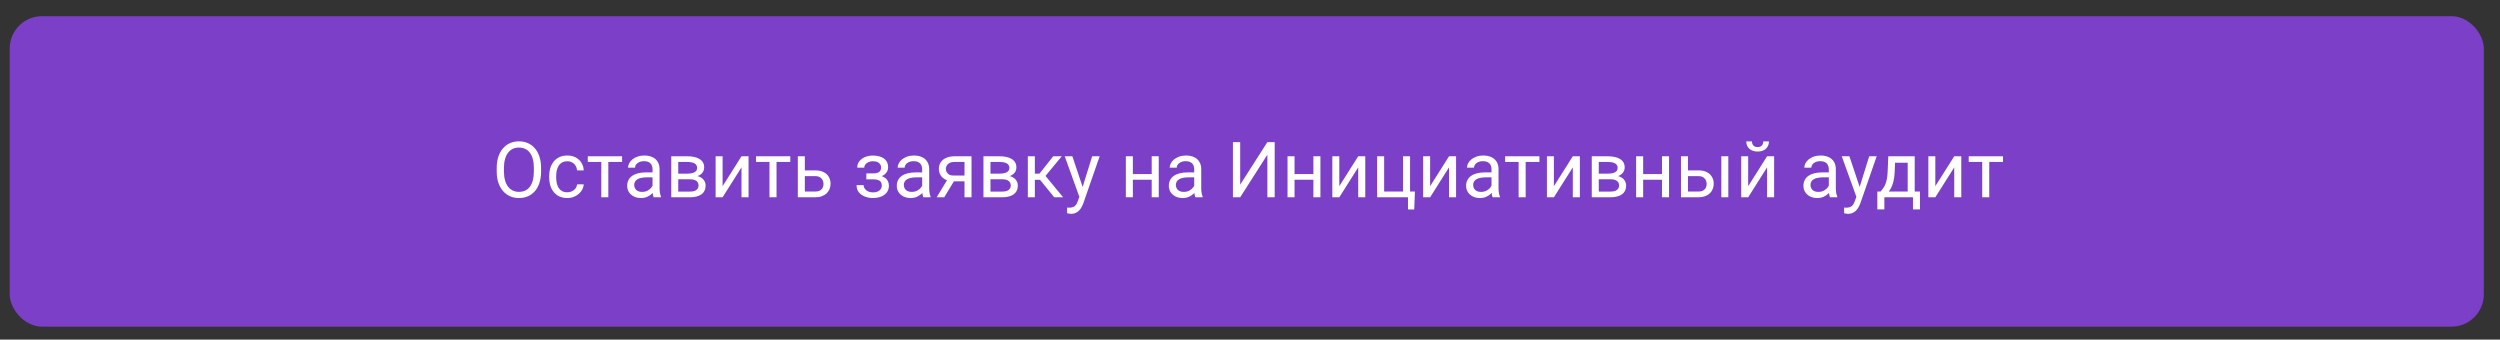 <?xml version="1.0" encoding="UTF-8"?> <svg xmlns="http://www.w3.org/2000/svg" width="773" height="105" viewBox="0 0 773 105" fill="none"><rect x="0" y="0" width="773" height="105" fill="#333333" stroke="none"/><rect x="3" y="5" width="765" height="96" rx="10" fill="#7C3FC8"></rect><path d="M167.305 51.93V53.008C167.305 54.289 167.145 55.438 166.824 56.453C166.504 57.469 166.043 58.332 165.441 59.043C164.84 59.754 164.117 60.297 163.273 60.672C162.438 61.047 161.5 61.234 160.461 61.234C159.453 61.234 158.527 61.047 157.684 60.672C156.848 60.297 156.121 59.754 155.504 59.043C154.895 58.332 154.422 57.469 154.086 56.453C153.75 55.438 153.582 54.289 153.582 53.008V51.93C153.582 50.648 153.746 49.504 154.074 48.496C154.41 47.48 154.883 46.617 155.492 45.906C156.102 45.188 156.824 44.641 157.66 44.266C158.504 43.891 159.43 43.703 160.438 43.703C161.477 43.703 162.414 43.891 163.25 44.266C164.094 44.641 164.816 45.188 165.418 45.906C166.027 46.617 166.492 47.48 166.812 48.496C167.141 49.504 167.305 50.648 167.305 51.93ZM165.066 53.008V51.906C165.066 50.891 164.961 49.992 164.75 49.211C164.547 48.43 164.246 47.773 163.848 47.242C163.449 46.711 162.961 46.309 162.383 46.035C161.812 45.762 161.164 45.625 160.438 45.625C159.734 45.625 159.098 45.762 158.527 46.035C157.965 46.309 157.48 46.711 157.074 47.242C156.676 47.773 156.367 48.43 156.148 49.211C155.93 49.992 155.82 50.891 155.82 51.906V53.008C155.82 54.031 155.93 54.938 156.148 55.727C156.367 56.508 156.68 57.168 157.086 57.707C157.5 58.238 157.988 58.641 158.551 58.914C159.121 59.188 159.758 59.324 160.461 59.324C161.195 59.324 161.848 59.188 162.418 58.914C162.988 58.641 163.469 58.238 163.859 57.707C164.258 57.168 164.559 56.508 164.762 55.727C164.965 54.938 165.066 54.031 165.066 53.008ZM175.438 59.453C175.953 59.453 176.43 59.348 176.867 59.137C177.305 58.926 177.664 58.637 177.945 58.27C178.227 57.895 178.387 57.469 178.426 56.992H180.488C180.449 57.742 180.195 58.441 179.727 59.09C179.266 59.73 178.66 60.25 177.91 60.648C177.16 61.039 176.336 61.234 175.438 61.234C174.484 61.234 173.652 61.066 172.941 60.73C172.238 60.395 171.652 59.934 171.184 59.348C170.723 58.762 170.375 58.09 170.141 57.332C169.914 56.566 169.801 55.758 169.801 54.906V54.414C169.801 53.562 169.914 52.758 170.141 52C170.375 51.234 170.723 50.559 171.184 49.973C171.652 49.387 172.238 48.926 172.941 48.59C173.652 48.254 174.484 48.086 175.438 48.086C176.43 48.086 177.297 48.289 178.039 48.695C178.781 49.094 179.363 49.641 179.785 50.336C180.215 51.023 180.449 51.805 180.488 52.68H178.426C178.387 52.156 178.238 51.684 177.98 51.262C177.73 50.84 177.387 50.504 176.949 50.254C176.52 49.996 176.016 49.867 175.438 49.867C174.773 49.867 174.215 50 173.762 50.266C173.316 50.523 172.961 50.875 172.695 51.32C172.438 51.758 172.25 52.246 172.133 52.785C172.023 53.316 171.969 53.859 171.969 54.414V54.906C171.969 55.461 172.023 56.008 172.133 56.547C172.242 57.086 172.426 57.574 172.684 58.012C172.949 58.449 173.305 58.801 173.75 59.066C174.203 59.324 174.766 59.453 175.438 59.453ZM188.094 48.32V61H185.914V48.32H188.094ZM192.348 48.32V50.078H181.742V48.32H192.348ZM201.77 58.832V52.305C201.77 51.805 201.668 51.371 201.465 51.004C201.27 50.629 200.973 50.34 200.574 50.137C200.176 49.934 199.684 49.832 199.098 49.832C198.551 49.832 198.07 49.926 197.656 50.113C197.25 50.301 196.93 50.547 196.695 50.852C196.469 51.156 196.355 51.484 196.355 51.836H194.188C194.188 51.383 194.305 50.934 194.539 50.488C194.773 50.043 195.109 49.641 195.547 49.281C195.992 48.914 196.523 48.625 197.141 48.414C197.766 48.195 198.461 48.086 199.227 48.086C200.148 48.086 200.961 48.242 201.664 48.555C202.375 48.867 202.93 49.34 203.328 49.973C203.734 50.598 203.938 51.383 203.938 52.328V58.234C203.938 58.656 203.973 59.105 204.043 59.582C204.121 60.059 204.234 60.469 204.383 60.812V61H202.121C202.012 60.75 201.926 60.418 201.863 60.004C201.801 59.582 201.77 59.191 201.77 58.832ZM202.145 53.312L202.168 54.836H199.977C199.359 54.836 198.809 54.887 198.324 54.988C197.84 55.082 197.434 55.227 197.105 55.422C196.777 55.617 196.527 55.863 196.355 56.16C196.184 56.449 196.098 56.789 196.098 57.18C196.098 57.578 196.188 57.941 196.367 58.27C196.547 58.598 196.816 58.859 197.176 59.055C197.543 59.242 197.992 59.336 198.523 59.336C199.188 59.336 199.773 59.195 200.281 58.914C200.789 58.633 201.191 58.289 201.488 57.883C201.793 57.477 201.957 57.082 201.98 56.699L202.906 57.742C202.852 58.07 202.703 58.434 202.461 58.832C202.219 59.23 201.895 59.613 201.488 59.98C201.09 60.34 200.613 60.641 200.059 60.883C199.512 61.117 198.895 61.234 198.207 61.234C197.348 61.234 196.594 61.066 195.945 60.73C195.305 60.395 194.805 59.945 194.445 59.383C194.094 58.812 193.918 58.176 193.918 57.473C193.918 56.793 194.051 56.195 194.316 55.68C194.582 55.156 194.965 54.723 195.465 54.379C195.965 54.027 196.566 53.762 197.27 53.582C197.973 53.402 198.758 53.312 199.625 53.312H202.145ZM213.301 55.422H209.141L209.117 53.688H212.516C213.188 53.688 213.746 53.621 214.191 53.488C214.645 53.355 214.984 53.156 215.211 52.891C215.438 52.625 215.551 52.297 215.551 51.906C215.551 51.602 215.484 51.336 215.352 51.109C215.227 50.875 215.035 50.684 214.777 50.535C214.52 50.379 214.199 50.266 213.816 50.195C213.441 50.117 213 50.078 212.492 50.078H209.715V61H207.547V48.32H212.492C213.297 48.32 214.02 48.391 214.66 48.531C215.309 48.672 215.859 48.887 216.312 49.176C216.773 49.457 217.125 49.816 217.367 50.254C217.609 50.691 217.73 51.207 217.73 51.801C217.73 52.184 217.652 52.547 217.496 52.891C217.34 53.234 217.109 53.539 216.805 53.805C216.5 54.07 216.125 54.289 215.68 54.461C215.234 54.625 214.723 54.73 214.145 54.777L213.301 55.422ZM213.301 61H208.355L209.434 59.242H213.301C213.902 59.242 214.402 59.168 214.801 59.02C215.199 58.863 215.496 58.645 215.691 58.363C215.895 58.074 215.996 57.73 215.996 57.332C215.996 56.934 215.895 56.594 215.691 56.312C215.496 56.023 215.199 55.805 214.801 55.656C214.402 55.5 213.902 55.422 213.301 55.422H210.008L210.031 53.688H214.145L214.93 54.344C215.625 54.398 216.215 54.57 216.699 54.859C217.184 55.148 217.551 55.516 217.801 55.961C218.051 56.398 218.176 56.875 218.176 57.391C218.176 57.984 218.062 58.508 217.836 58.961C217.617 59.414 217.297 59.793 216.875 60.098C216.453 60.395 215.941 60.621 215.34 60.777C214.738 60.926 214.059 61 213.301 61ZM223.426 57.566L229.273 48.32H231.453V61H229.273V51.754L223.426 61H221.27V48.32H223.426V57.566ZM240.102 48.32V61H237.922V48.32H240.102ZM244.355 48.32V50.078H233.75V48.32H244.355ZM248.27 52.68H252.078C253.102 52.68 253.965 52.859 254.668 53.219C255.371 53.57 255.902 54.059 256.262 54.684C256.629 55.301 256.812 56.004 256.812 56.793C256.812 57.379 256.711 57.93 256.508 58.445C256.305 58.953 256 59.398 255.594 59.781C255.195 60.164 254.699 60.465 254.105 60.684C253.52 60.895 252.844 61 252.078 61H246.688V48.32H248.855V59.219H252.078C252.703 59.219 253.203 59.105 253.578 58.879C253.953 58.652 254.223 58.359 254.387 58C254.551 57.641 254.633 57.266 254.633 56.875C254.633 56.492 254.551 56.117 254.387 55.75C254.223 55.383 253.953 55.078 253.578 54.836C253.203 54.586 252.703 54.461 252.078 54.461H248.27V52.68ZM270.207 54.941H267.875V53.605H270.031C270.633 53.605 271.109 53.531 271.461 53.383C271.812 53.227 272.062 53.012 272.211 52.738C272.359 52.465 272.434 52.145 272.434 51.777C272.434 51.449 272.348 51.141 272.176 50.852C272.012 50.555 271.746 50.316 271.379 50.137C271.012 49.949 270.52 49.855 269.902 49.855C269.402 49.855 268.949 49.945 268.543 50.125C268.137 50.297 267.812 50.535 267.57 50.84C267.336 51.137 267.219 51.473 267.219 51.848H265.051C265.051 51.074 265.27 50.41 265.707 49.855C266.152 49.293 266.742 48.859 267.477 48.555C268.219 48.25 269.027 48.098 269.902 48.098C270.637 48.098 271.293 48.18 271.871 48.344C272.457 48.5 272.953 48.734 273.359 49.047C273.766 49.352 274.074 49.734 274.285 50.195C274.504 50.648 274.613 51.176 274.613 51.777C274.613 52.207 274.512 52.613 274.309 52.996C274.105 53.379 273.812 53.719 273.43 54.016C273.047 54.305 272.582 54.531 272.035 54.695C271.496 54.859 270.887 54.941 270.207 54.941ZM267.875 54.121H270.207C270.965 54.121 271.633 54.195 272.211 54.344C272.789 54.484 273.273 54.695 273.664 54.977C274.055 55.258 274.348 55.605 274.543 56.02C274.746 56.426 274.848 56.895 274.848 57.426C274.848 58.02 274.727 58.555 274.484 59.031C274.25 59.5 273.914 59.898 273.477 60.227C273.039 60.555 272.516 60.805 271.906 60.977C271.305 61.148 270.637 61.234 269.902 61.234C269.082 61.234 268.285 61.094 267.512 60.812C266.738 60.531 266.102 60.098 265.602 59.512C265.102 58.918 264.852 58.164 264.852 57.25H267.02C267.02 57.633 267.141 57.996 267.383 58.34C267.625 58.684 267.961 58.961 268.391 59.172C268.828 59.383 269.332 59.488 269.902 59.488C270.512 59.488 271.02 59.395 271.426 59.207C271.832 59.02 272.137 58.77 272.34 58.457C272.551 58.145 272.656 57.805 272.656 57.438C272.656 56.961 272.562 56.578 272.375 56.289C272.188 56 271.898 55.789 271.508 55.656C271.125 55.516 270.633 55.445 270.031 55.445H267.875V54.121ZM285.137 58.832V52.305C285.137 51.805 285.035 51.371 284.832 51.004C284.637 50.629 284.34 50.34 283.941 50.137C283.543 49.934 283.051 49.832 282.465 49.832C281.918 49.832 281.438 49.926 281.023 50.113C280.617 50.301 280.297 50.547 280.062 50.852C279.836 51.156 279.723 51.484 279.723 51.836H277.555C277.555 51.383 277.672 50.934 277.906 50.488C278.141 50.043 278.477 49.641 278.914 49.281C279.359 48.914 279.891 48.625 280.508 48.414C281.133 48.195 281.828 48.086 282.594 48.086C283.516 48.086 284.328 48.242 285.031 48.555C285.742 48.867 286.297 49.34 286.695 49.973C287.102 50.598 287.305 51.383 287.305 52.328V58.234C287.305 58.656 287.34 59.105 287.41 59.582C287.488 60.059 287.602 60.469 287.75 60.812V61H285.488C285.379 60.75 285.293 60.418 285.23 60.004C285.168 59.582 285.137 59.191 285.137 58.832ZM285.512 53.312L285.535 54.836H283.344C282.727 54.836 282.176 54.887 281.691 54.988C281.207 55.082 280.801 55.227 280.473 55.422C280.145 55.617 279.895 55.863 279.723 56.16C279.551 56.449 279.465 56.789 279.465 57.18C279.465 57.578 279.555 57.941 279.734 58.27C279.914 58.598 280.184 58.859 280.543 59.055C280.91 59.242 281.359 59.336 281.891 59.336C282.555 59.336 283.141 59.195 283.648 58.914C284.156 58.633 284.559 58.289 284.855 57.883C285.16 57.477 285.324 57.082 285.348 56.699L286.273 57.742C286.219 58.07 286.07 58.434 285.828 58.832C285.586 59.23 285.262 59.613 284.855 59.98C284.457 60.34 283.98 60.641 283.426 60.883C282.879 61.117 282.262 61.234 281.574 61.234C280.715 61.234 279.961 61.066 279.312 60.73C278.672 60.395 278.172 59.945 277.812 59.383C277.461 58.812 277.285 58.176 277.285 57.473C277.285 56.793 277.418 56.195 277.684 55.68C277.949 55.156 278.332 54.723 278.832 54.379C279.332 54.027 279.934 53.762 280.637 53.582C281.34 53.402 282.125 53.312 282.992 53.312H285.512ZM293.281 54.953H295.625L291.957 61H289.613L293.281 54.953ZM295.098 48.32H300.395V61H298.227V50.078H295.098C294.48 50.078 293.977 50.184 293.586 50.395C293.195 50.598 292.91 50.863 292.73 51.191C292.551 51.52 292.461 51.859 292.461 52.211C292.461 52.555 292.543 52.887 292.707 53.207C292.871 53.52 293.129 53.777 293.48 53.98C293.832 54.184 294.285 54.285 294.84 54.285H298.812V56.066H294.84C294.113 56.066 293.469 55.969 292.906 55.773C292.344 55.578 291.867 55.309 291.477 54.965C291.086 54.613 290.789 54.203 290.586 53.734C290.383 53.258 290.281 52.742 290.281 52.188C290.281 51.633 290.387 51.121 290.598 50.652C290.816 50.184 291.129 49.773 291.535 49.422C291.949 49.07 292.453 48.801 293.047 48.613C293.648 48.418 294.332 48.32 295.098 48.32ZM309.84 55.422H305.68L305.656 53.688H309.055C309.727 53.688 310.285 53.621 310.73 53.488C311.184 53.355 311.523 53.156 311.75 52.891C311.977 52.625 312.09 52.297 312.09 51.906C312.09 51.602 312.023 51.336 311.891 51.109C311.766 50.875 311.574 50.684 311.316 50.535C311.059 50.379 310.738 50.266 310.355 50.195C309.98 50.117 309.539 50.078 309.031 50.078H306.254V61H304.086V48.32H309.031C309.836 48.32 310.559 48.391 311.199 48.531C311.848 48.672 312.398 48.887 312.852 49.176C313.312 49.457 313.664 49.816 313.906 50.254C314.148 50.691 314.27 51.207 314.27 51.801C314.27 52.184 314.191 52.547 314.035 52.891C313.879 53.234 313.648 53.539 313.344 53.805C313.039 54.07 312.664 54.289 312.219 54.461C311.773 54.625 311.262 54.73 310.684 54.777L309.84 55.422ZM309.84 61H304.895L305.973 59.242H309.84C310.441 59.242 310.941 59.168 311.34 59.02C311.738 58.863 312.035 58.645 312.23 58.363C312.434 58.074 312.535 57.73 312.535 57.332C312.535 56.934 312.434 56.594 312.23 56.312C312.035 56.023 311.738 55.805 311.34 55.656C310.941 55.5 310.441 55.422 309.84 55.422H306.547L306.57 53.688H310.684L311.469 54.344C312.164 54.398 312.754 54.57 313.238 54.859C313.723 55.148 314.09 55.516 314.34 55.961C314.59 56.398 314.715 56.875 314.715 57.391C314.715 57.984 314.602 58.508 314.375 58.961C314.156 59.414 313.836 59.793 313.414 60.098C312.992 60.395 312.48 60.621 311.879 60.777C311.277 60.926 310.598 61 309.84 61ZM319.977 48.32V61H317.809V48.32H319.977ZM328.297 48.32L322.285 55.586H319.25L318.922 53.688H321.406L325.66 48.32H328.297ZM325.965 61L321.301 55.258L322.695 53.688L328.719 61H325.965ZM334.168 59.688L337.695 48.32H340.016L334.93 62.957C334.812 63.27 334.656 63.605 334.461 63.965C334.273 64.332 334.031 64.68 333.734 65.008C333.438 65.336 333.078 65.602 332.656 65.805C332.242 66.016 331.746 66.121 331.168 66.121C330.996 66.121 330.777 66.098 330.512 66.051C330.246 66.004 330.059 65.965 329.949 65.934L329.938 64.176C330 64.184 330.098 64.191 330.23 64.199C330.371 64.215 330.469 64.223 330.523 64.223C331.016 64.223 331.434 64.156 331.777 64.023C332.121 63.898 332.41 63.684 332.645 63.379C332.887 63.082 333.094 62.672 333.266 62.148L334.168 59.688ZM331.578 48.32L334.871 58.164L335.434 60.449L333.875 61.246L329.211 48.32H331.578ZM356.527 53.816V55.574H349.824V53.816H356.527ZM350.281 48.32V61H348.113V48.32H350.281ZM358.285 48.32V61H356.105V48.32H358.285ZM369.254 58.832V52.305C369.254 51.805 369.152 51.371 368.949 51.004C368.754 50.629 368.457 50.34 368.059 50.137C367.66 49.934 367.168 49.832 366.582 49.832C366.035 49.832 365.555 49.926 365.141 50.113C364.734 50.301 364.414 50.547 364.18 50.852C363.953 51.156 363.84 51.484 363.84 51.836H361.672C361.672 51.383 361.789 50.934 362.023 50.488C362.258 50.043 362.594 49.641 363.031 49.281C363.477 48.914 364.008 48.625 364.625 48.414C365.25 48.195 365.945 48.086 366.711 48.086C367.633 48.086 368.445 48.242 369.148 48.555C369.859 48.867 370.414 49.34 370.812 49.973C371.219 50.598 371.422 51.383 371.422 52.328V58.234C371.422 58.656 371.457 59.105 371.527 59.582C371.605 60.059 371.719 60.469 371.867 60.812V61H369.605C369.496 60.75 369.41 60.418 369.348 60.004C369.285 59.582 369.254 59.191 369.254 58.832ZM369.629 53.312L369.652 54.836H367.461C366.844 54.836 366.293 54.887 365.809 54.988C365.324 55.082 364.918 55.227 364.59 55.422C364.262 55.617 364.012 55.863 363.84 56.16C363.668 56.449 363.582 56.789 363.582 57.18C363.582 57.578 363.672 57.941 363.852 58.27C364.031 58.598 364.301 58.859 364.66 59.055C365.027 59.242 365.477 59.336 366.008 59.336C366.672 59.336 367.258 59.195 367.766 58.914C368.273 58.633 368.676 58.289 368.973 57.883C369.277 57.477 369.441 57.082 369.465 56.699L370.391 57.742C370.336 58.07 370.188 58.434 369.945 58.832C369.703 59.23 369.379 59.613 368.973 59.98C368.574 60.34 368.098 60.641 367.543 60.883C366.996 61.117 366.379 61.234 365.691 61.234C364.832 61.234 364.078 61.066 363.43 60.73C362.789 60.395 362.289 59.945 361.93 59.383C361.578 58.812 361.402 58.176 361.402 57.473C361.402 56.793 361.535 56.195 361.801 55.68C362.066 55.156 362.449 54.723 362.949 54.379C363.449 54.027 364.051 53.762 364.754 53.582C365.457 53.402 366.242 53.312 367.109 53.312H369.629ZM383.469 57.086L391.871 43.938H394.133V61H391.871V47.84L383.469 61H381.219V43.938H383.469V57.086ZM406.52 53.816V55.574H399.816V53.816H406.52ZM400.273 48.32V61H398.105V48.32H400.273ZM408.277 48.32V61H406.098V48.32H408.277ZM414.113 57.566L419.961 48.32H422.141V61H419.961V51.754L414.113 61H411.957V48.32H414.113V57.566ZM425.809 61V48.32H427.977V59.219H433.812V48.32H435.992V61H425.809ZM437.492 59.219L437.281 64.762H435.348V61H433.695V59.219H437.492ZM442.191 57.566L448.039 48.32H450.219V61H448.039V51.754L442.191 61H440.035V48.32H442.191V57.566ZM461.176 58.832V52.305C461.176 51.805 461.074 51.371 460.871 51.004C460.676 50.629 460.379 50.34 459.98 50.137C459.582 49.934 459.09 49.832 458.504 49.832C457.957 49.832 457.477 49.926 457.062 50.113C456.656 50.301 456.336 50.547 456.102 50.852C455.875 51.156 455.762 51.484 455.762 51.836H453.594C453.594 51.383 453.711 50.934 453.945 50.488C454.18 50.043 454.516 49.641 454.953 49.281C455.398 48.914 455.93 48.625 456.547 48.414C457.172 48.195 457.867 48.086 458.633 48.086C459.555 48.086 460.367 48.242 461.07 48.555C461.781 48.867 462.336 49.34 462.734 49.973C463.141 50.598 463.344 51.383 463.344 52.328V58.234C463.344 58.656 463.379 59.105 463.449 59.582C463.527 60.059 463.641 60.469 463.789 60.812V61H461.527C461.418 60.75 461.332 60.418 461.27 60.004C461.207 59.582 461.176 59.191 461.176 58.832ZM461.551 53.312L461.574 54.836H459.383C458.766 54.836 458.215 54.887 457.73 54.988C457.246 55.082 456.84 55.227 456.512 55.422C456.184 55.617 455.934 55.863 455.762 56.16C455.59 56.449 455.504 56.789 455.504 57.18C455.504 57.578 455.594 57.941 455.773 58.27C455.953 58.598 456.223 58.859 456.582 59.055C456.949 59.242 457.398 59.336 457.93 59.336C458.594 59.336 459.18 59.195 459.688 58.914C460.195 58.633 460.598 58.289 460.895 57.883C461.199 57.477 461.363 57.082 461.387 56.699L462.312 57.742C462.258 58.07 462.109 58.434 461.867 58.832C461.625 59.23 461.301 59.613 460.895 59.98C460.496 60.34 460.02 60.641 459.465 60.883C458.918 61.117 458.301 61.234 457.613 61.234C456.754 61.234 456 61.066 455.352 60.73C454.711 60.395 454.211 59.945 453.852 59.383C453.5 58.812 453.324 58.176 453.324 57.473C453.324 56.793 453.457 56.195 453.723 55.68C453.988 55.156 454.371 54.723 454.871 54.379C455.371 54.027 455.973 53.762 456.676 53.582C457.379 53.402 458.164 53.312 459.031 53.312H461.551ZM471.734 48.32V61H469.555V48.32H471.734ZM475.988 48.32V50.078H465.383V48.32H475.988ZM480.465 57.566L486.312 48.32H488.492V61H486.312V51.754L480.465 61H478.309V48.32H480.465V57.566ZM497.926 55.422H493.766L493.742 53.688H497.141C497.812 53.688 498.371 53.621 498.816 53.488C499.27 53.355 499.609 53.156 499.836 52.891C500.062 52.625 500.176 52.297 500.176 51.906C500.176 51.602 500.109 51.336 499.977 51.109C499.852 50.875 499.66 50.684 499.402 50.535C499.145 50.379 498.824 50.266 498.441 50.195C498.066 50.117 497.625 50.078 497.117 50.078H494.34V61H492.172V48.32H497.117C497.922 48.32 498.645 48.391 499.285 48.531C499.934 48.672 500.484 48.887 500.938 49.176C501.398 49.457 501.75 49.816 501.992 50.254C502.234 50.691 502.355 51.207 502.355 51.801C502.355 52.184 502.277 52.547 502.121 52.891C501.965 53.234 501.734 53.539 501.43 53.805C501.125 54.07 500.75 54.289 500.305 54.461C499.859 54.625 499.348 54.73 498.77 54.777L497.926 55.422ZM497.926 61H492.98L494.059 59.242H497.926C498.527 59.242 499.027 59.168 499.426 59.02C499.824 58.863 500.121 58.645 500.316 58.363C500.52 58.074 500.621 57.73 500.621 57.332C500.621 56.934 500.52 56.594 500.316 56.312C500.121 56.023 499.824 55.805 499.426 55.656C499.027 55.5 498.527 55.422 497.926 55.422H494.633L494.656 53.688H498.77L499.555 54.344C500.25 54.398 500.84 54.57 501.324 54.859C501.809 55.148 502.176 55.516 502.426 55.961C502.676 56.398 502.801 56.875 502.801 57.391C502.801 57.984 502.688 58.508 502.461 58.961C502.242 59.414 501.922 59.793 501.5 60.098C501.078 60.395 500.566 60.621 499.965 60.777C499.363 60.926 498.684 61 497.926 61ZM514.309 53.816V55.574H507.605V53.816H514.309ZM508.062 48.32V61H505.895V48.32H508.062ZM516.066 48.32V61H513.887V48.32H516.066ZM521.34 52.68H525.148C526.172 52.68 527.035 52.859 527.738 53.219C528.441 53.57 528.973 54.059 529.332 54.684C529.699 55.301 529.883 56.004 529.883 56.793C529.883 57.379 529.781 57.93 529.578 58.445C529.375 58.953 529.07 59.398 528.664 59.781C528.266 60.164 527.77 60.465 527.176 60.684C526.59 60.895 525.914 61 525.148 61H519.758V48.32H521.926V59.219H525.148C525.773 59.219 526.273 59.105 526.648 58.879C527.023 58.652 527.293 58.359 527.457 58C527.621 57.641 527.703 57.266 527.703 56.875C527.703 56.492 527.621 56.117 527.457 55.75C527.293 55.383 527.023 55.078 526.648 54.836C526.273 54.586 525.773 54.461 525.148 54.461H521.34V52.68ZM534.395 48.32V61H532.227V48.32H534.395ZM540.535 57.566L546.383 48.32H548.562V61H546.383V51.754L540.535 61H538.379V48.32H540.535V57.566ZM545.199 43.727H546.957C546.957 44.336 546.816 44.879 546.535 45.355C546.254 45.824 545.852 46.191 545.328 46.457C544.805 46.723 544.184 46.855 543.465 46.855C542.379 46.855 541.52 46.566 540.887 45.988C540.262 45.402 539.949 44.648 539.949 43.727H541.707C541.707 44.188 541.84 44.594 542.105 44.945C542.371 45.297 542.824 45.473 543.465 45.473C544.09 45.473 544.535 45.297 544.801 44.945C545.066 44.594 545.199 44.188 545.199 43.727ZM565.473 58.832V52.305C565.473 51.805 565.371 51.371 565.168 51.004C564.973 50.629 564.676 50.34 564.277 50.137C563.879 49.934 563.387 49.832 562.801 49.832C562.254 49.832 561.773 49.926 561.359 50.113C560.953 50.301 560.633 50.547 560.398 50.852C560.172 51.156 560.059 51.484 560.059 51.836H557.891C557.891 51.383 558.008 50.934 558.242 50.488C558.477 50.043 558.812 49.641 559.25 49.281C559.695 48.914 560.227 48.625 560.844 48.414C561.469 48.195 562.164 48.086 562.93 48.086C563.852 48.086 564.664 48.242 565.367 48.555C566.078 48.867 566.633 49.34 567.031 49.973C567.438 50.598 567.641 51.383 567.641 52.328V58.234C567.641 58.656 567.676 59.105 567.746 59.582C567.824 60.059 567.938 60.469 568.086 60.812V61H565.824C565.715 60.75 565.629 60.418 565.566 60.004C565.504 59.582 565.473 59.191 565.473 58.832ZM565.848 53.312L565.871 54.836H563.68C563.062 54.836 562.512 54.887 562.027 54.988C561.543 55.082 561.137 55.227 560.809 55.422C560.48 55.617 560.23 55.863 560.059 56.16C559.887 56.449 559.801 56.789 559.801 57.18C559.801 57.578 559.891 57.941 560.07 58.27C560.25 58.598 560.52 58.859 560.879 59.055C561.246 59.242 561.695 59.336 562.227 59.336C562.891 59.336 563.477 59.195 563.984 58.914C564.492 58.633 564.895 58.289 565.191 57.883C565.496 57.477 565.66 57.082 565.684 56.699L566.609 57.742C566.555 58.07 566.406 58.434 566.164 58.832C565.922 59.23 565.598 59.613 565.191 59.98C564.793 60.34 564.316 60.641 563.762 60.883C563.215 61.117 562.598 61.234 561.91 61.234C561.051 61.234 560.297 61.066 559.648 60.73C559.008 60.395 558.508 59.945 558.148 59.383C557.797 58.812 557.621 58.176 557.621 57.473C557.621 56.793 557.754 56.195 558.02 55.68C558.285 55.156 558.668 54.723 559.168 54.379C559.668 54.027 560.27 53.762 560.973 53.582C561.676 53.402 562.461 53.312 563.328 53.312H565.848ZM574.426 59.688L577.953 48.32H580.273L575.188 62.957C575.07 63.27 574.914 63.605 574.719 63.965C574.531 64.332 574.289 64.68 573.992 65.008C573.695 65.336 573.336 65.602 572.914 65.805C572.5 66.016 572.004 66.121 571.426 66.121C571.254 66.121 571.035 66.098 570.77 66.051C570.504 66.004 570.316 65.965 570.207 65.934L570.195 64.176C570.258 64.184 570.355 64.191 570.488 64.199C570.629 64.215 570.727 64.223 570.781 64.223C571.273 64.223 571.691 64.156 572.035 64.023C572.379 63.898 572.668 63.684 572.902 63.379C573.145 63.082 573.352 62.672 573.523 62.148L574.426 59.688ZM571.836 48.32L575.129 58.164L575.691 60.449L574.133 61.246L569.469 48.32H571.836ZM583.859 48.32H586.027L585.84 53.066C585.793 54.27 585.656 55.309 585.43 56.184C585.203 57.059 584.914 57.805 584.562 58.422C584.211 59.031 583.816 59.543 583.379 59.957C582.949 60.371 582.504 60.719 582.043 61H580.965L581.023 59.23L581.469 59.219C581.727 58.914 581.977 58.602 582.219 58.281C582.461 57.953 582.684 57.566 582.887 57.121C583.09 56.668 583.258 56.117 583.391 55.469C583.531 54.812 583.621 54.012 583.66 53.066L583.859 48.32ZM584.398 48.32H592.027V61H589.859V50.324H584.398V48.32ZM580.473 59.219H593.656V64.738H591.488V61H582.641V64.738H580.461L580.473 59.219ZM598.402 57.566L604.25 48.32H606.43V61H604.25V51.754L598.402 61H596.246V48.32H598.402V57.566ZM615.078 48.32V61H612.898V48.32H615.078ZM619.332 48.32V50.078H608.727V48.32H619.332Z" fill="white"></path></svg> 
